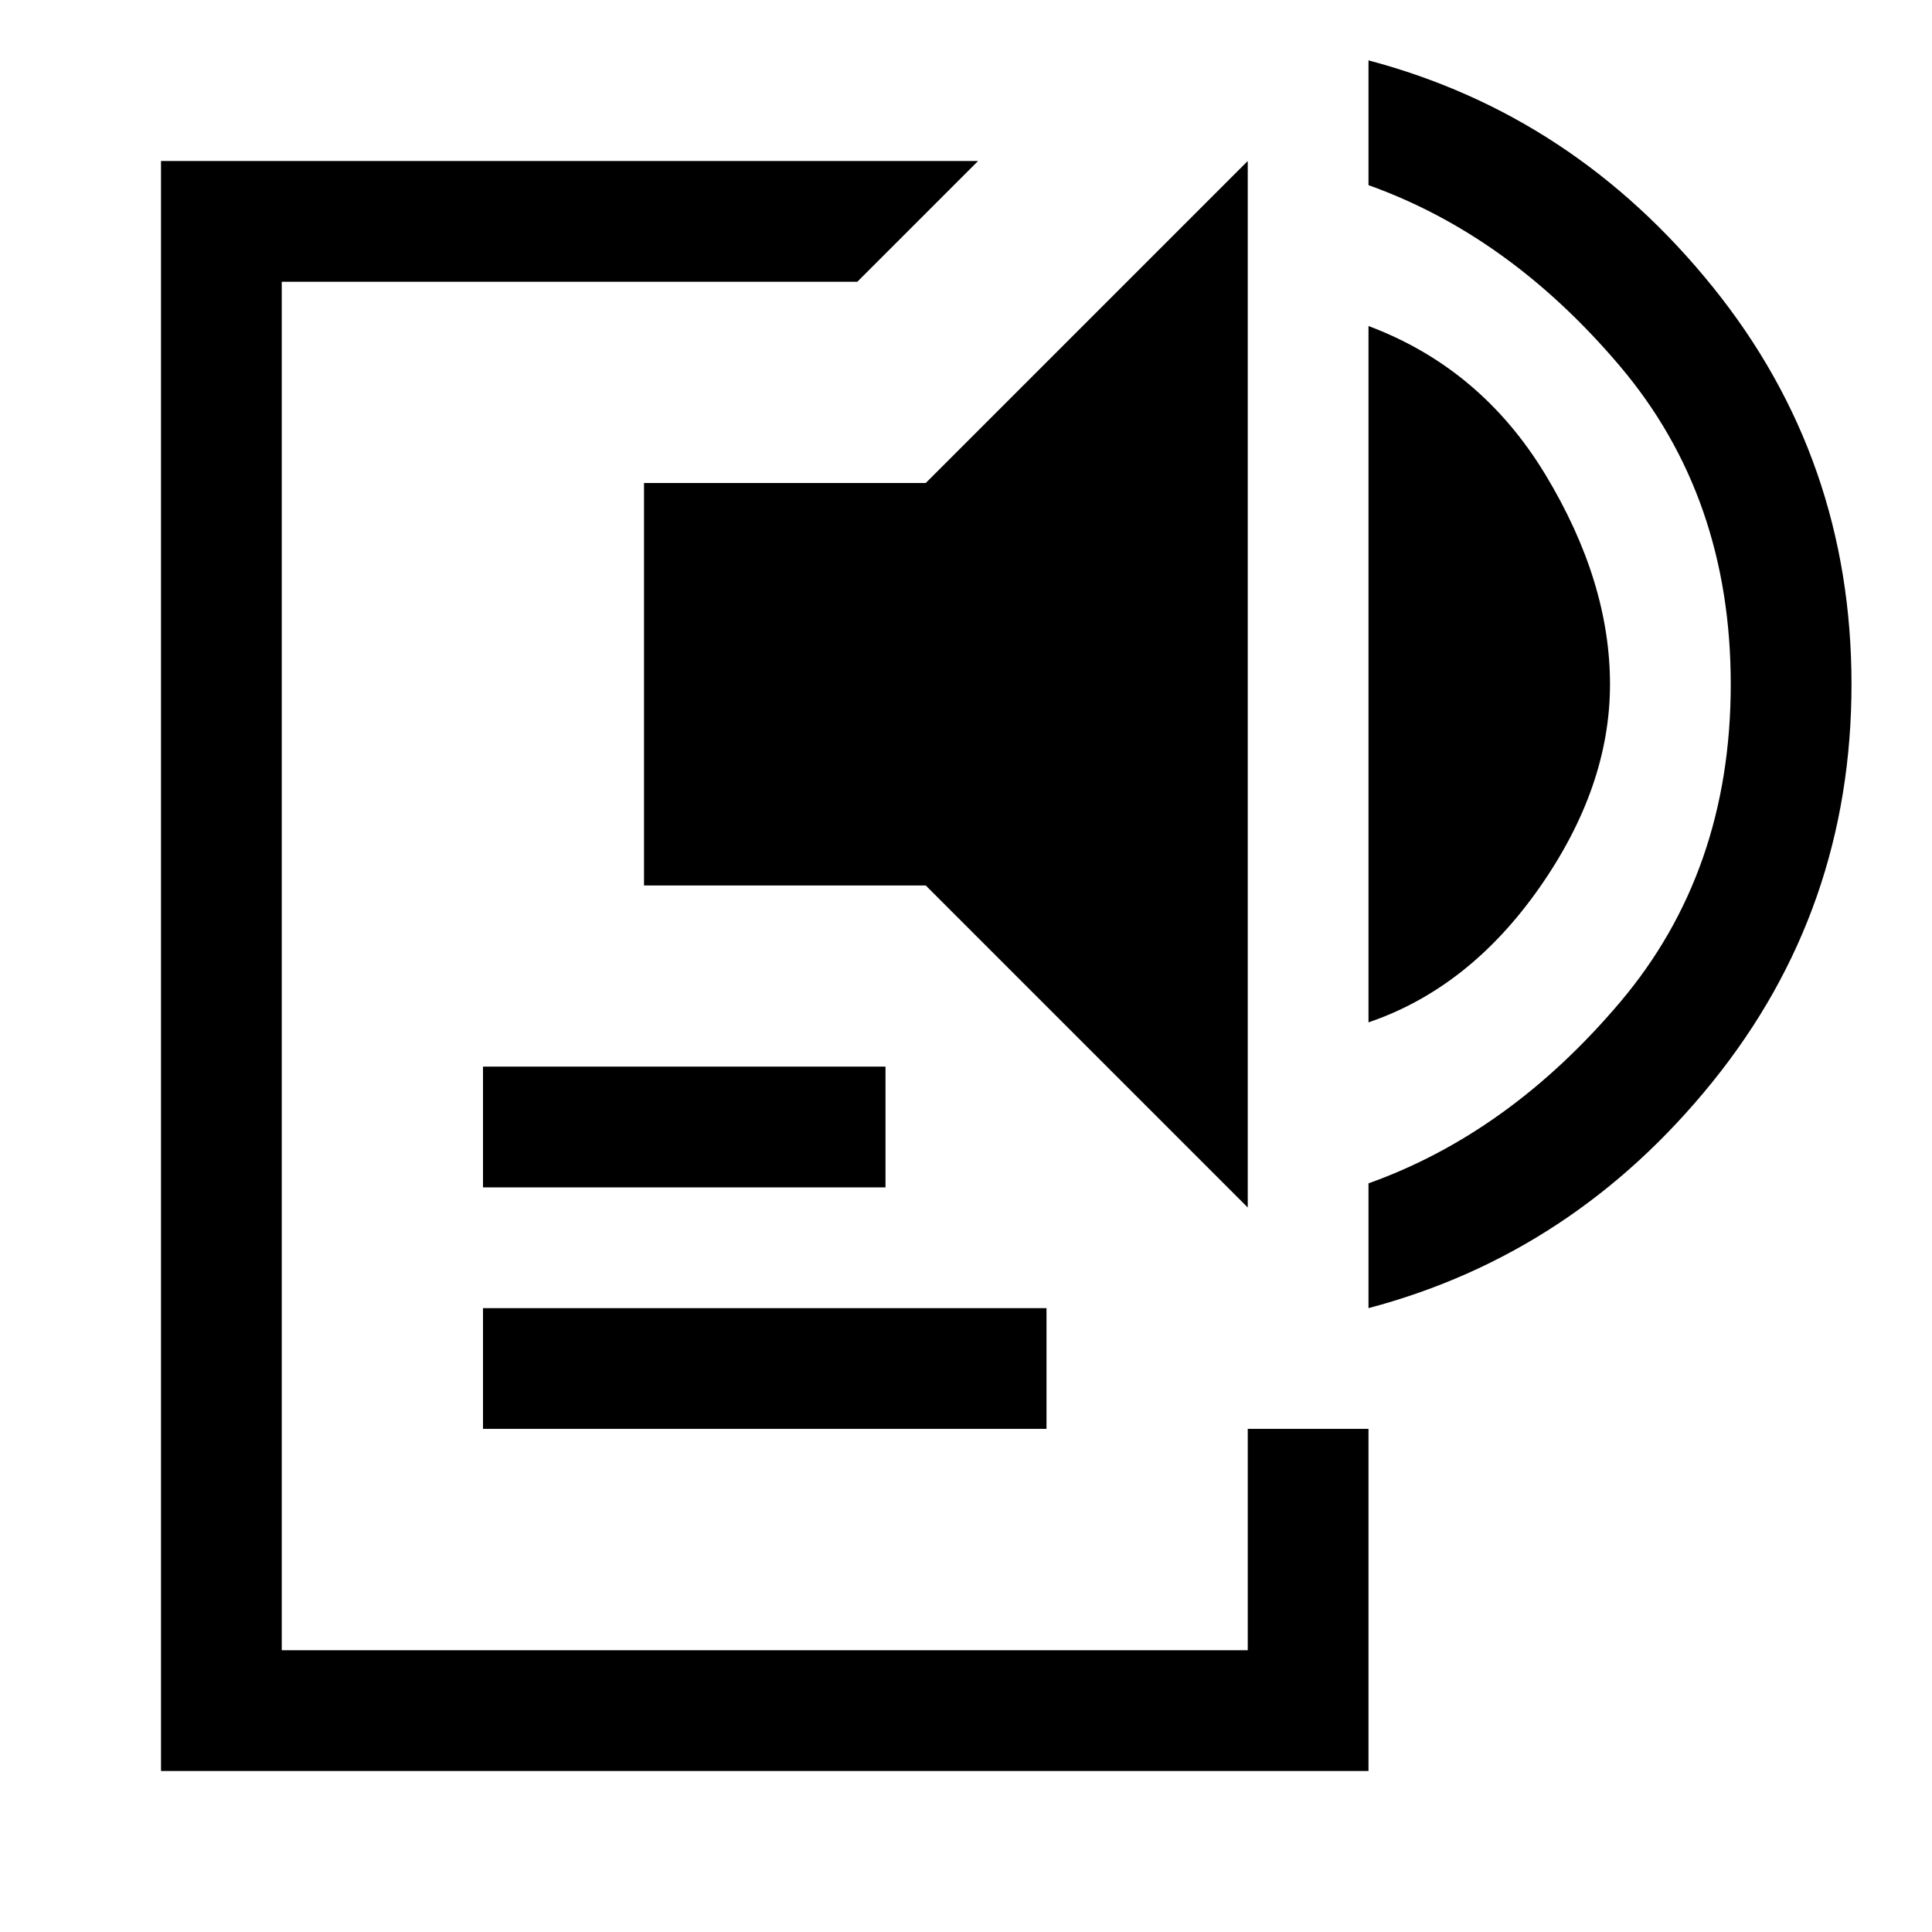 <svg xmlns="http://www.w3.org/2000/svg" width="48" height="48" viewBox="0 -960 960 960"><path d="M80-80v-800h406l-60 60H140v680h480v-110h60v170H80Zm160-170v-60h280v60H240Zm0-120v-60h200v60H240Zm380 10L460-520H320v-200h140l160-160v520Zm60-92v-346q56 21 88 74t32 104q0 51-35 101t-85 67Zm0 142v-62q70-25 125-90t55-158q0-93-55-158t-125-90v-62q102 27 171 112.5T920-620q0 112-69 197.5T680-310Z"/></svg>
